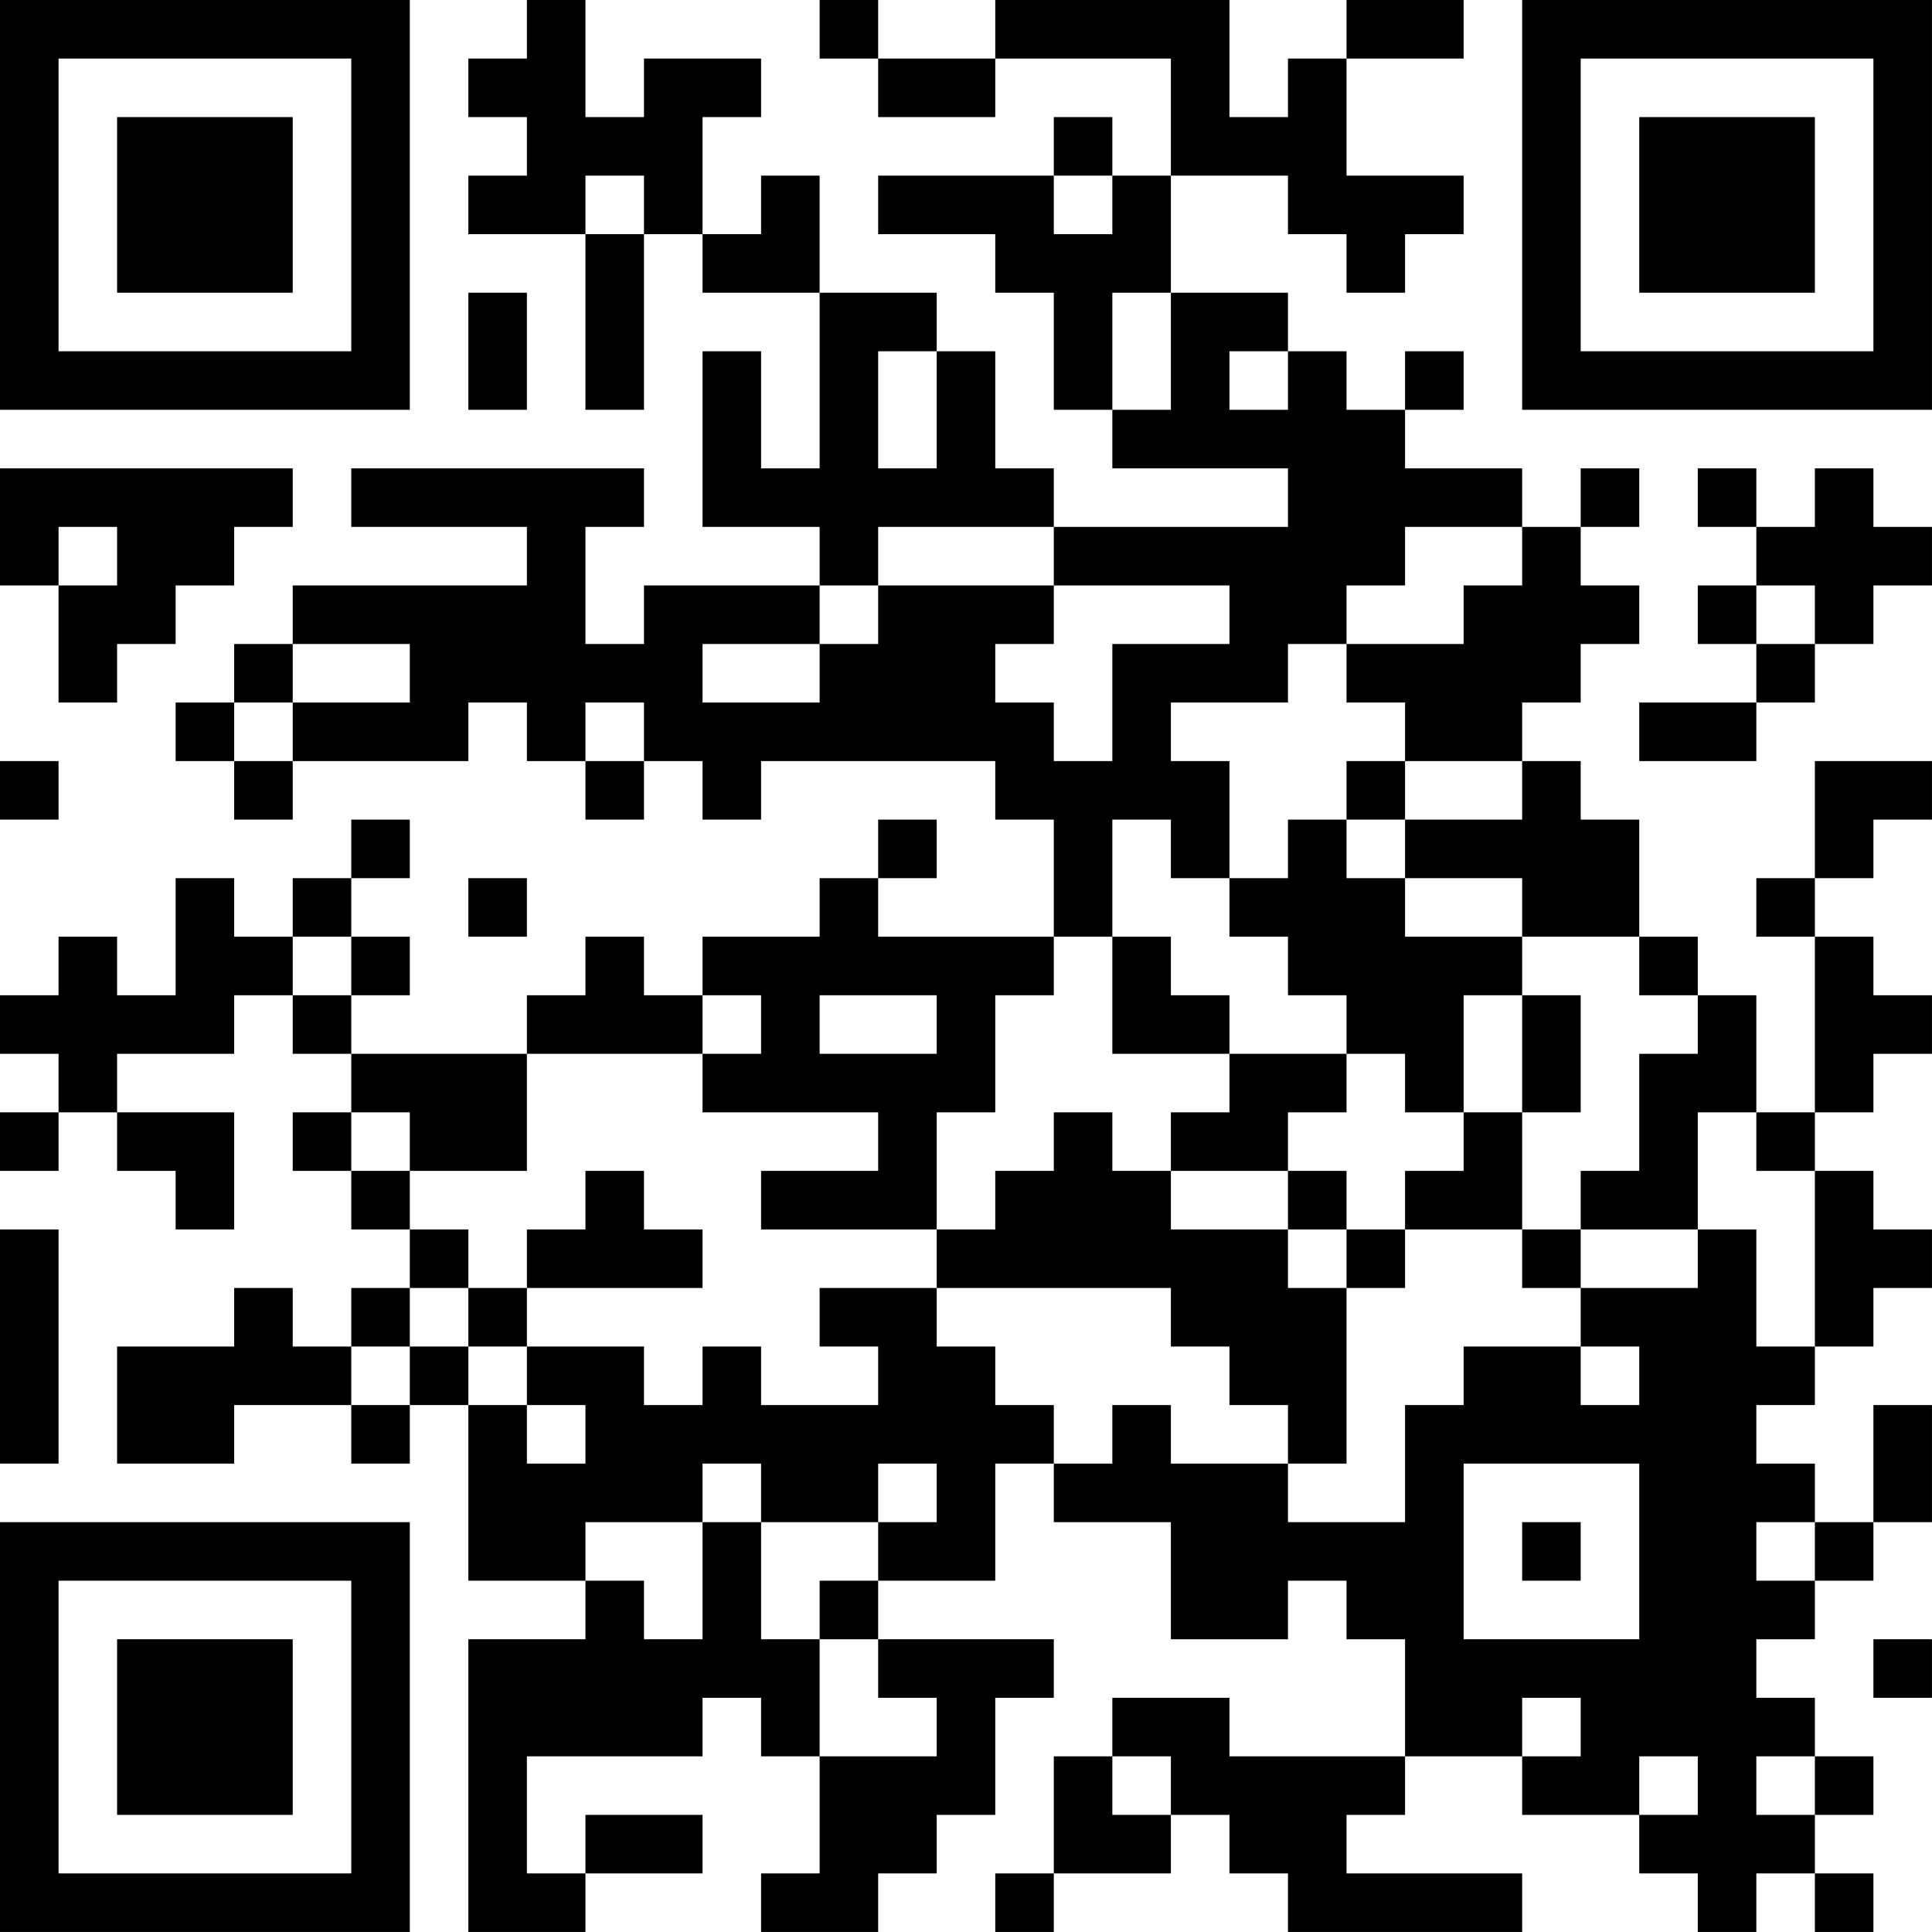 <?xml version="1.0" encoding="UTF-8"?>
<svg xmlns="http://www.w3.org/2000/svg" version="1.1" width="400" height="400" viewBox="0 0 400 400"><rect x="0" y="0" width="400" height="400" fill="#ffffff"/><g transform="scale(12.121)"><g transform="translate(0,0)"><path fill-rule="evenodd" d="M9 0L9 1L8 1L8 2L9 2L9 3L8 3L8 4L10 4L10 7L11 7L11 4L12 4L12 5L14 5L14 8L13 8L13 6L12 6L12 9L14 9L14 10L11 10L11 11L10 11L10 9L11 9L11 8L6 8L6 9L9 9L9 10L5 10L5 11L4 11L4 12L3 12L3 13L4 13L4 14L5 14L5 13L8 13L8 12L9 12L9 13L10 13L10 14L11 14L11 13L12 13L12 14L13 14L13 13L17 13L17 14L18 14L18 16L15 16L15 15L16 15L16 14L15 14L15 15L14 15L14 16L12 16L12 17L11 17L11 16L10 16L10 17L9 17L9 18L6 18L6 17L7 17L7 16L6 16L6 15L7 15L7 14L6 14L6 15L5 15L5 16L4 16L4 15L3 15L3 17L2 17L2 16L1 16L1 17L0 17L0 18L1 18L1 19L0 19L0 20L1 20L1 19L2 19L2 20L3 20L3 21L4 21L4 19L2 19L2 18L4 18L4 17L5 17L5 18L6 18L6 19L5 19L5 20L6 20L6 21L7 21L7 22L6 22L6 23L5 23L5 22L4 22L4 23L2 23L2 25L4 25L4 24L6 24L6 25L7 25L7 24L8 24L8 27L10 27L10 28L8 28L8 33L10 33L10 32L12 32L12 31L10 31L10 32L9 32L9 30L12 30L12 29L13 29L13 30L14 30L14 32L13 32L13 33L15 33L15 32L16 32L16 31L17 31L17 29L18 29L18 28L15 28L15 27L17 27L17 25L18 25L18 26L20 26L20 28L22 28L22 27L23 27L23 28L24 28L24 30L21 30L21 29L19 29L19 30L18 30L18 32L17 32L17 33L18 33L18 32L20 32L20 31L21 31L21 32L22 32L22 33L26 33L26 32L23 32L23 31L24 31L24 30L26 30L26 31L28 31L28 32L29 32L29 33L30 33L30 32L31 32L31 33L32 33L32 32L31 32L31 31L32 31L32 30L31 30L31 29L30 29L30 28L31 28L31 27L32 27L32 26L33 26L33 24L32 24L32 26L31 26L31 25L30 25L30 24L31 24L31 23L32 23L32 22L33 22L33 21L32 21L32 20L31 20L31 19L32 19L32 18L33 18L33 17L32 17L32 16L31 16L31 15L32 15L32 14L33 14L33 13L31 13L31 15L30 15L30 16L31 16L31 19L30 19L30 17L29 17L29 16L28 16L28 14L27 14L27 13L26 13L26 12L27 12L27 11L28 11L28 10L27 10L27 9L28 9L28 8L27 8L27 9L26 9L26 8L24 8L24 7L25 7L25 6L24 6L24 7L23 7L23 6L22 6L22 5L20 5L20 3L22 3L22 4L23 4L23 5L24 5L24 4L25 4L25 3L23 3L23 1L25 1L25 0L23 0L23 1L22 1L22 2L21 2L21 0L17 0L17 1L15 1L15 0L14 0L14 1L15 1L15 2L17 2L17 1L20 1L20 3L19 3L19 2L18 2L18 3L15 3L15 4L17 4L17 5L18 5L18 7L19 7L19 8L22 8L22 9L18 9L18 8L17 8L17 6L16 6L16 5L14 5L14 3L13 3L13 4L12 4L12 2L13 2L13 1L11 1L11 2L10 2L10 0ZM10 3L10 4L11 4L11 3ZM18 3L18 4L19 4L19 3ZM8 5L8 7L9 7L9 5ZM19 5L19 7L20 7L20 5ZM15 6L15 8L16 8L16 6ZM21 6L21 7L22 7L22 6ZM0 8L0 10L1 10L1 12L2 12L2 11L3 11L3 10L4 10L4 9L5 9L5 8ZM29 8L29 9L30 9L30 10L29 10L29 11L30 11L30 12L28 12L28 13L30 13L30 12L31 12L31 11L32 11L32 10L33 10L33 9L32 9L32 8L31 8L31 9L30 9L30 8ZM1 9L1 10L2 10L2 9ZM15 9L15 10L14 10L14 11L12 11L12 12L14 12L14 11L15 11L15 10L18 10L18 11L17 11L17 12L18 12L18 13L19 13L19 11L21 11L21 10L18 10L18 9ZM24 9L24 10L23 10L23 11L22 11L22 12L20 12L20 13L21 13L21 15L20 15L20 14L19 14L19 16L18 16L18 17L17 17L17 19L16 19L16 21L13 21L13 20L15 20L15 19L12 19L12 18L13 18L13 17L12 17L12 18L9 18L9 20L7 20L7 19L6 19L6 20L7 20L7 21L8 21L8 22L7 22L7 23L6 23L6 24L7 24L7 23L8 23L8 24L9 24L9 25L10 25L10 24L9 24L9 23L11 23L11 24L12 24L12 23L13 23L13 24L15 24L15 23L14 23L14 22L16 22L16 23L17 23L17 24L18 24L18 25L19 25L19 24L20 24L20 25L22 25L22 26L24 26L24 24L25 24L25 23L27 23L27 24L28 24L28 23L27 23L27 22L29 22L29 21L30 21L30 23L31 23L31 20L30 20L30 19L29 19L29 21L27 21L27 20L28 20L28 18L29 18L29 17L28 17L28 16L26 16L26 15L24 15L24 14L26 14L26 13L24 13L24 12L23 12L23 11L25 11L25 10L26 10L26 9ZM30 10L30 11L31 11L31 10ZM5 11L5 12L4 12L4 13L5 13L5 12L7 12L7 11ZM10 12L10 13L11 13L11 12ZM0 13L0 14L1 14L1 13ZM23 13L23 14L22 14L22 15L21 15L21 16L22 16L22 17L23 17L23 18L21 18L21 17L20 17L20 16L19 16L19 18L21 18L21 19L20 19L20 20L19 20L19 19L18 19L18 20L17 20L17 21L16 21L16 22L20 22L20 23L21 23L21 24L22 24L22 25L23 25L23 22L24 22L24 21L26 21L26 22L27 22L27 21L26 21L26 19L27 19L27 17L26 17L26 16L24 16L24 15L23 15L23 14L24 14L24 13ZM8 15L8 16L9 16L9 15ZM5 16L5 17L6 17L6 16ZM14 17L14 18L16 18L16 17ZM25 17L25 19L24 19L24 18L23 18L23 19L22 19L22 20L20 20L20 21L22 21L22 22L23 22L23 21L24 21L24 20L25 20L25 19L26 19L26 17ZM10 20L10 21L9 21L9 22L8 22L8 23L9 23L9 22L12 22L12 21L11 21L11 20ZM22 20L22 21L23 21L23 20ZM0 21L0 25L1 25L1 21ZM12 25L12 26L10 26L10 27L11 27L11 28L12 28L12 26L13 26L13 28L14 28L14 30L16 30L16 29L15 29L15 28L14 28L14 27L15 27L15 26L16 26L16 25L15 25L15 26L13 26L13 25ZM25 25L25 28L28 28L28 25ZM26 26L26 27L27 27L27 26ZM30 26L30 27L31 27L31 26ZM32 28L32 29L33 29L33 28ZM26 29L26 30L27 30L27 29ZM19 30L19 31L20 31L20 30ZM28 30L28 31L29 31L29 30ZM30 30L30 31L31 31L31 30ZM0 0L0 7L7 7L7 0ZM1 1L1 6L6 6L6 1ZM2 2L2 5L5 5L5 2ZM26 0L26 7L33 7L33 0ZM27 1L27 6L32 6L32 1ZM28 2L28 5L31 5L31 2ZM0 26L0 33L7 33L7 26ZM1 27L1 32L6 32L6 27ZM2 28L2 31L5 31L5 28Z" fill="#000000"/></g></g></svg>

